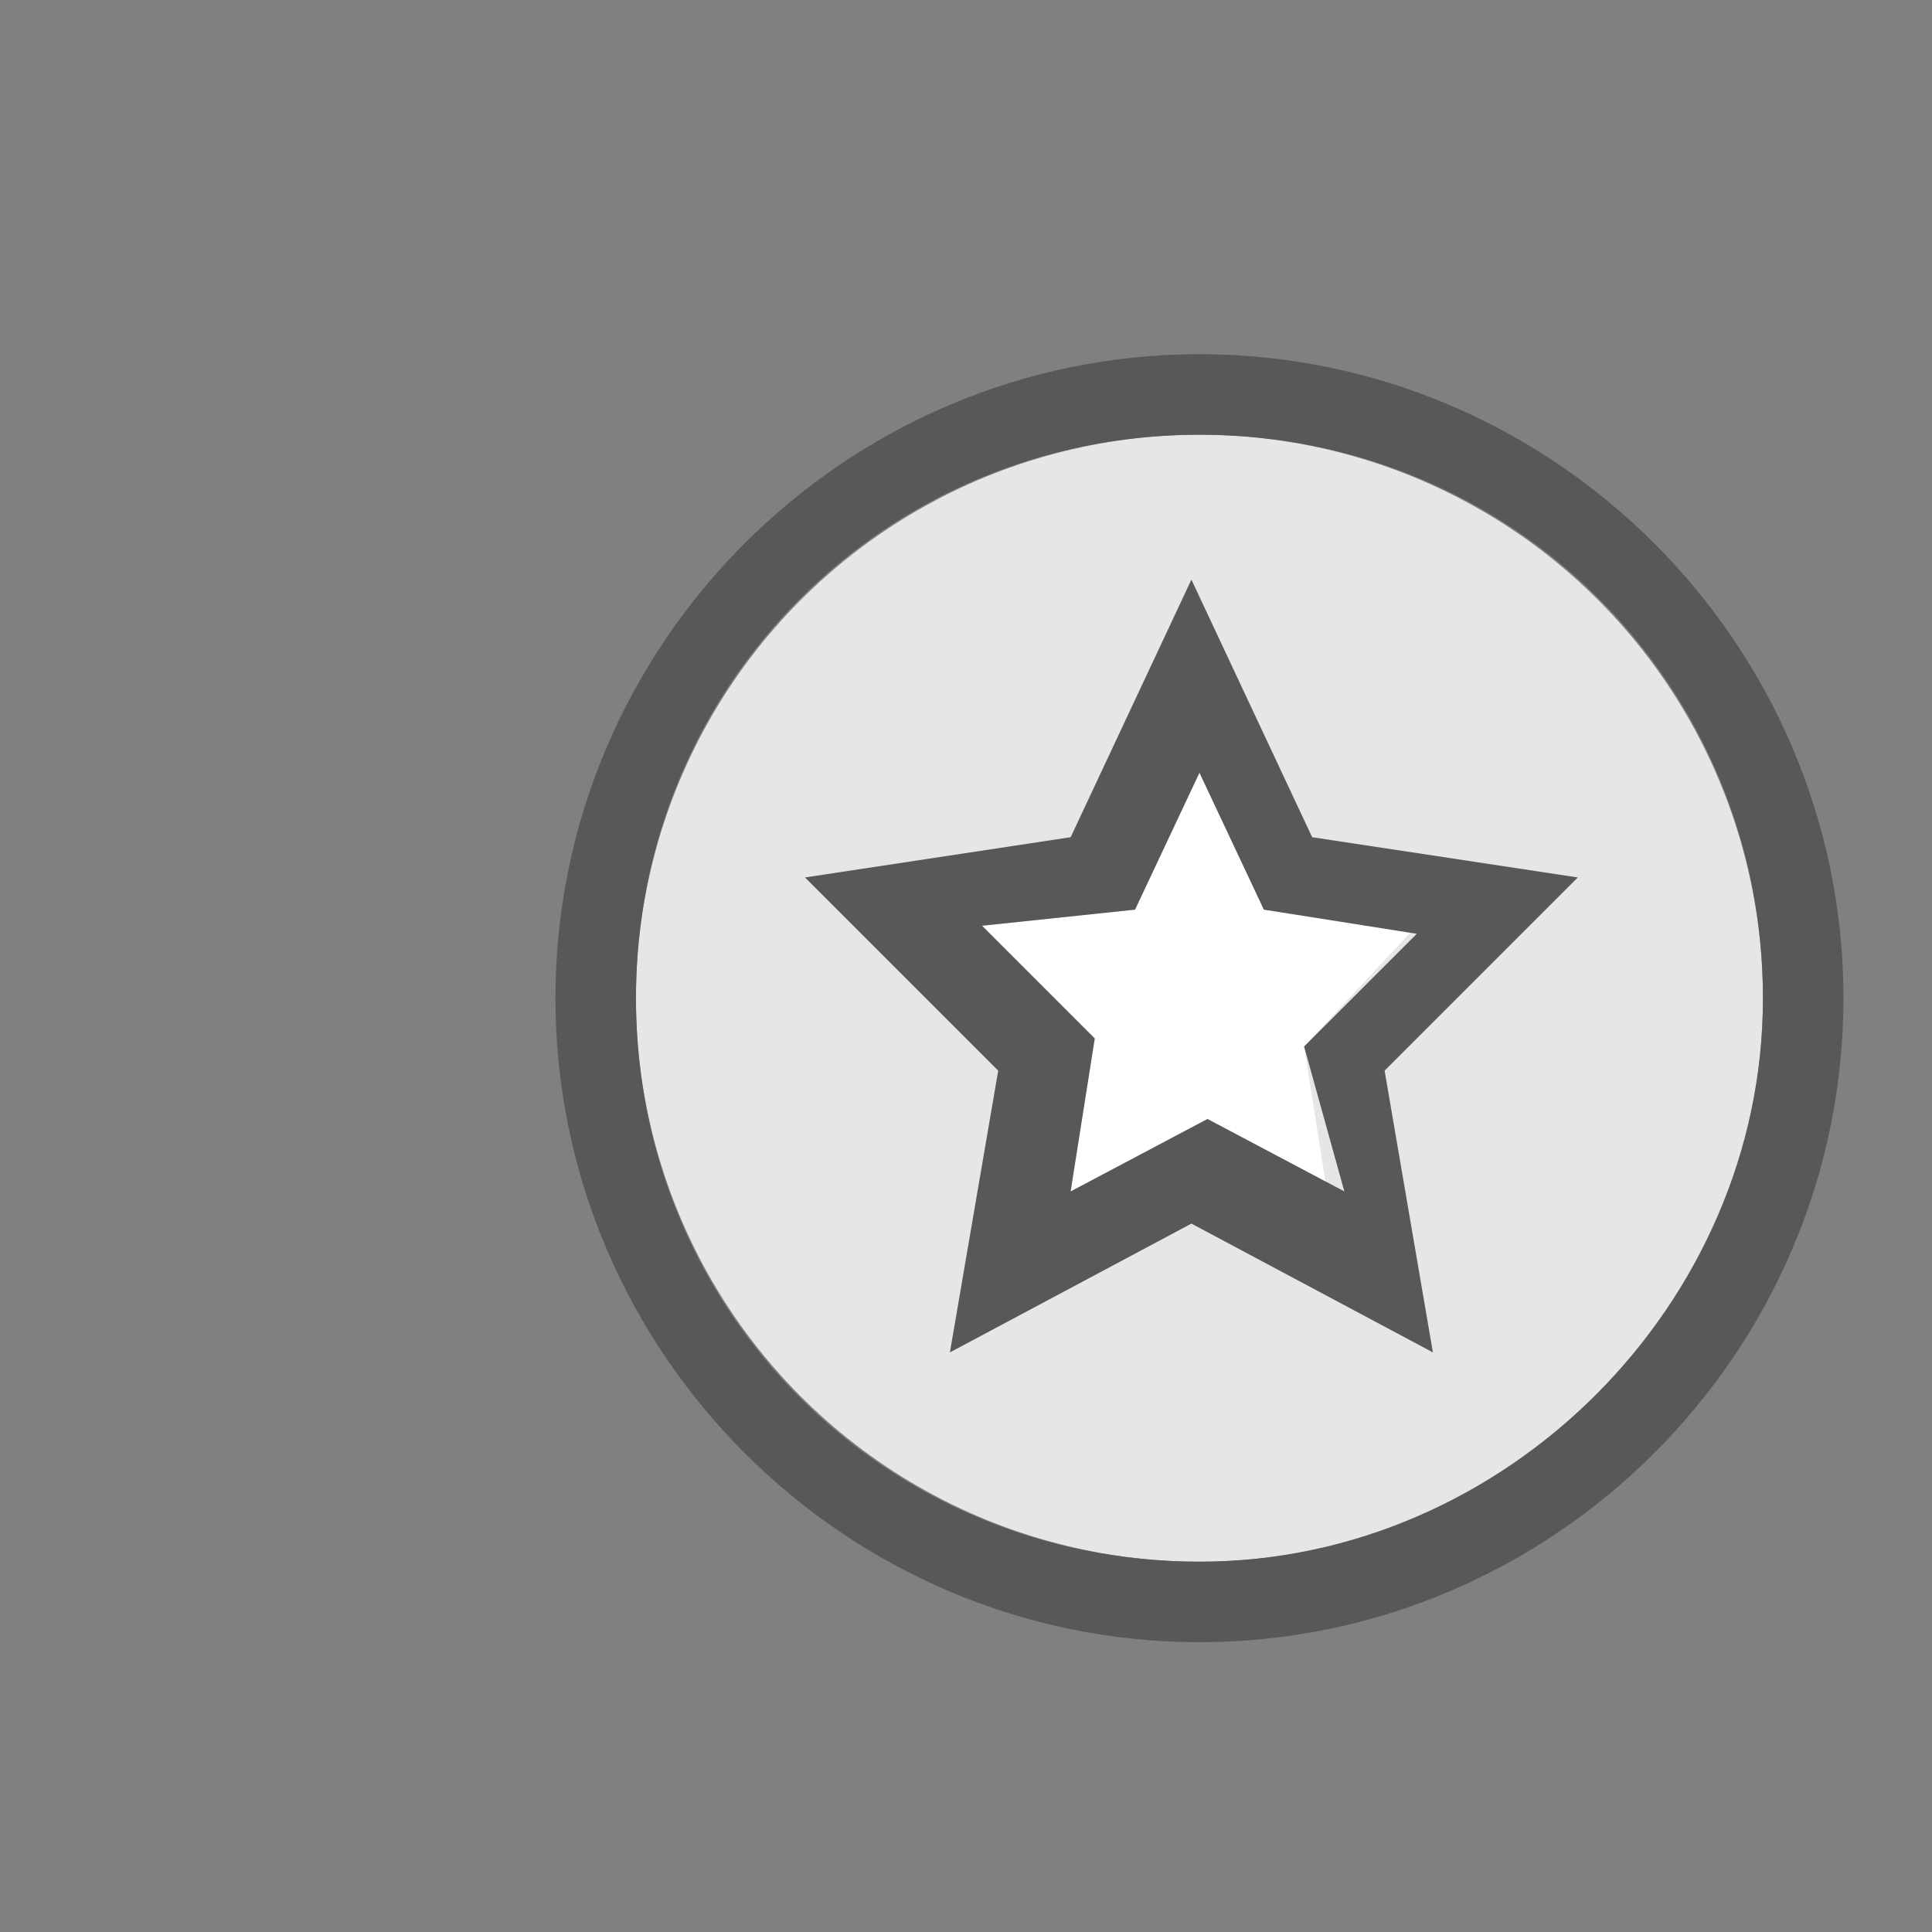 <?xml version="1.0" encoding="utf-8"?>
<!-- Generator: Adobe Illustrator 18.1.0, SVG Export Plug-In . SVG Version: 6.00 Build 0)  -->
<!DOCTYPE svg PUBLIC "-//W3C//DTD SVG 1.1//EN" "http://www.w3.org/Graphics/SVG/1.1/DTD/svg11.dtd">
<svg version="1.1" id="Calque_1" xmlns="http://www.w3.org/2000/svg" xmlns:xlink="http://www.w3.org/1999/xlink" x="0px" y="0px"
	 viewBox="0 0 24 24" enable-background="new 0 0 24 24" xml:space="preserve">
<rect x="0" y="0" width="24" height="24" fill="#808080" stroke="none"/>
<circle fill-rule="evenodd" clip-rule="evenodd" fill="#E6E6E6" cx="14.9" cy="12.4" r="7"/>
<polygon fill="#FFFFFF" points="12.2,11.5 13.5,13 13.2,14.9 14.9,14 16.5,14.9 16.2,13 17.6,11.5 15.7,11.3 14.9,9.5 14.1,11.3 "/>
<rect fill="none" width="24" height="24"/>
<g>
	<g id="_x38__4_">
		<g>
			<path fill="#585858" d="M14.9,4.4c-4.4,0-8,3.6-8,8c0,4.4,3.6,8,8,8s8-3.6,8-8C22.9,8,19.3,4.4,14.9,4.4z M14.9,19.4
				c-3.9,0-7-3.1-7-7c0-3.9,3.1-7,7-7s7,3.1,7,7C21.9,16.2,18.7,19.4,14.9,19.4z"/>
		</g>
	</g>
	<g>
		<path fill="#585858" d="M17.8,16.8l-3-1.6l-3,1.6l0.6-3.5l-2.4-2.4l3.3-0.5l1.5-3.2l1.5,3.2l3.3,0.5l-2.4,2.4L17.8,16.8z
			 M12.2,11.5l1.4,1.4l-0.3,1.9l1.7-0.9l1.7,0.9L16.2,13l1.4-1.4l-1.9-0.3l-0.8-1.7l-0.8,1.7L12.2,11.5z"/>
	</g>
</g>
</svg>
